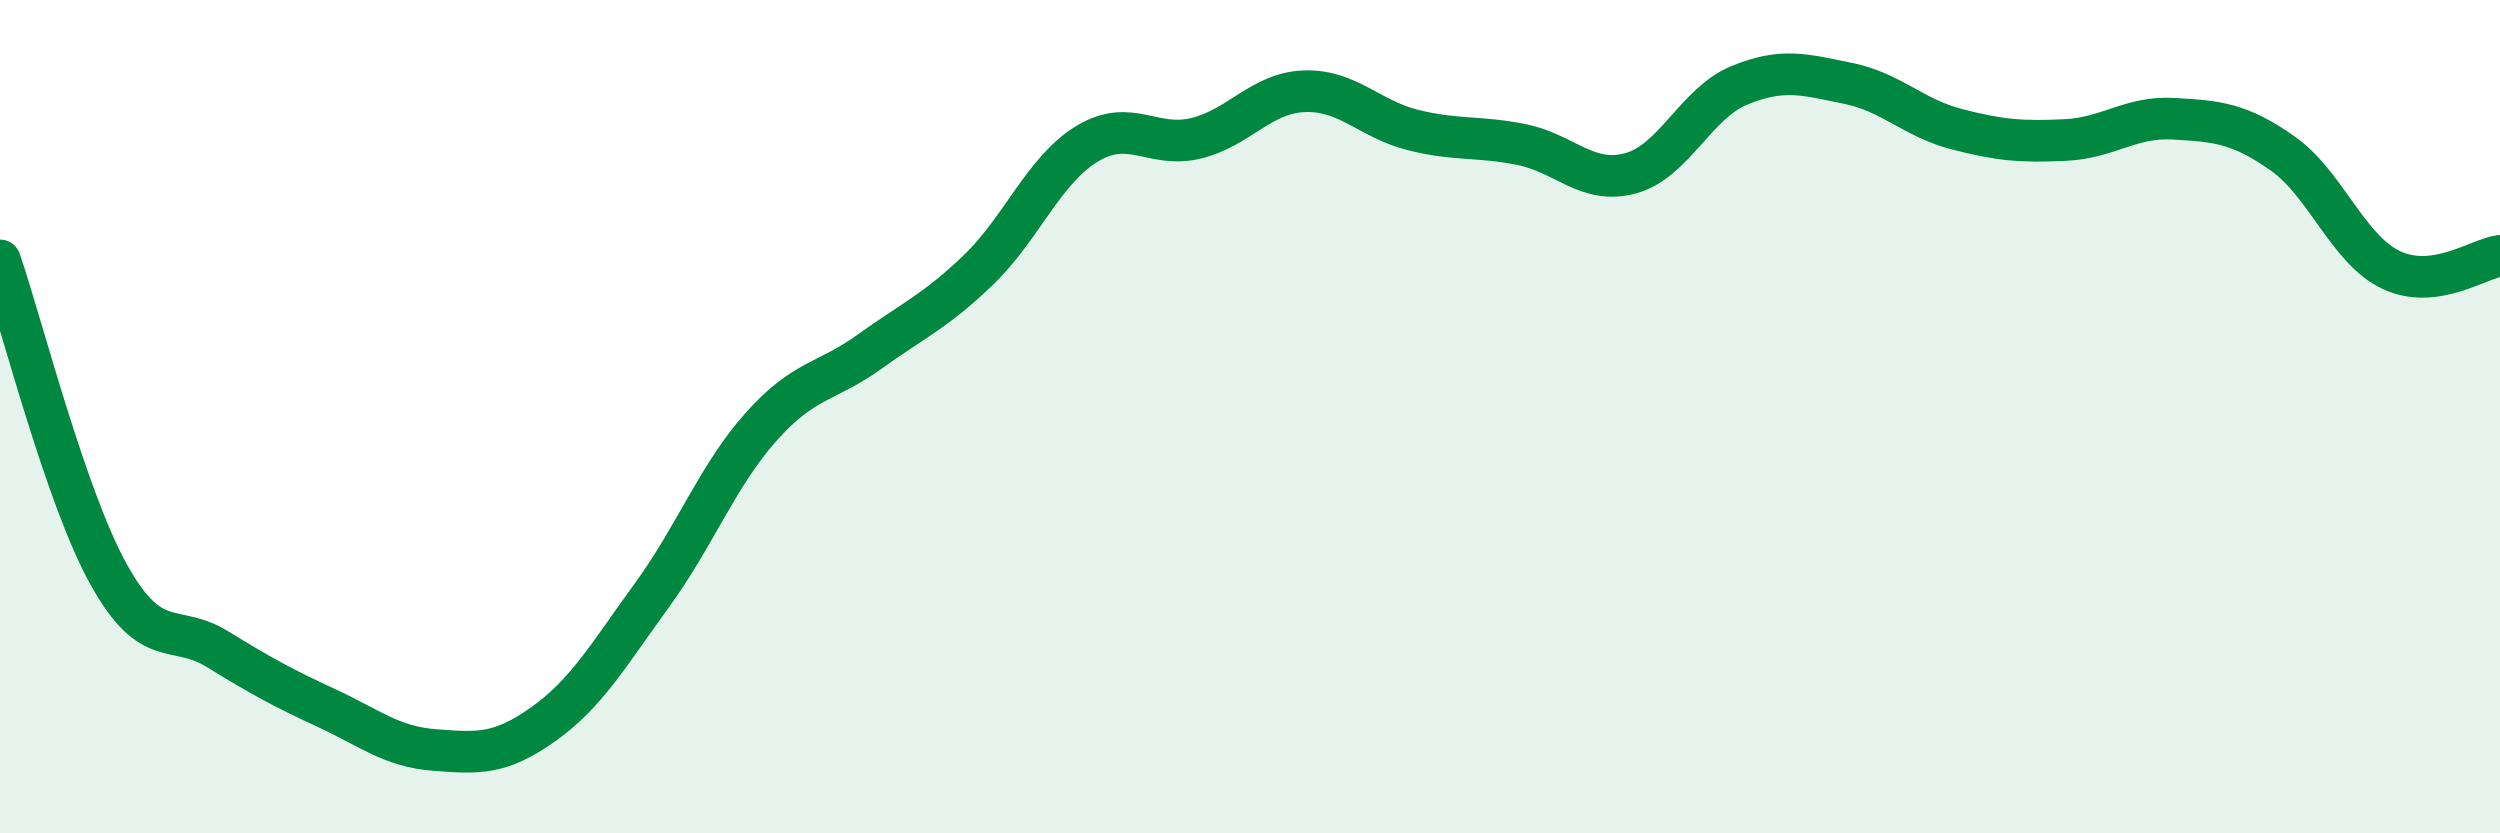 
    <svg width="60" height="20" viewBox="0 0 60 20" xmlns="http://www.w3.org/2000/svg">
      <path
        d="M 0,6.25 C 0.52,7.76 1.57,11.92 2.61,13.79 C 3.65,15.66 4.18,14.94 5.22,15.58 C 6.26,16.22 6.79,16.51 7.83,16.99 C 8.87,17.47 9.39,17.92 10.43,18 C 11.47,18.08 12,18.12 13.04,17.38 C 14.08,16.64 14.61,15.71 15.65,14.28 C 16.69,12.85 17.22,11.42 18.26,10.25 C 19.3,9.08 19.83,9.19 20.87,8.44 C 21.91,7.69 22.44,7.48 23.48,6.48 C 24.52,5.48 25.05,4.08 26.09,3.45 C 27.13,2.82 27.66,3.57 28.7,3.32 C 29.74,3.07 30.26,2.23 31.3,2.19 C 32.34,2.15 32.87,2.86 33.91,3.12 C 34.95,3.38 35.48,3.26 36.52,3.47 C 37.56,3.68 38.09,4.44 39.13,4.16 C 40.17,3.88 40.7,2.48 41.74,2.05 C 42.78,1.62 43.31,1.79 44.35,2 C 45.39,2.21 45.92,2.83 46.96,3.1 C 48,3.37 48.53,3.41 49.57,3.36 C 50.61,3.31 51.13,2.79 52.17,2.85 C 53.21,2.91 53.74,2.95 54.78,3.68 C 55.82,4.41 56.35,5.99 57.39,6.48 C 58.43,6.97 59.48,6.21 60,6.14L60 20L0 20Z"
        fill="#008740"
        opacity="0.1"
        stroke-linecap="round"
        stroke-linejoin="round"
      />
      <path
        d="M 0,6.25 C 0.52,7.76 1.57,11.92 2.61,13.79 C 3.65,15.66 4.18,14.94 5.22,15.58 C 6.26,16.22 6.79,16.51 7.83,16.99 C 8.87,17.47 9.39,17.92 10.43,18 C 11.47,18.08 12,18.12 13.04,17.38 C 14.08,16.64 14.61,15.71 15.65,14.28 C 16.69,12.85 17.22,11.42 18.26,10.25 C 19.3,9.08 19.83,9.19 20.87,8.44 C 21.91,7.69 22.44,7.48 23.48,6.48 C 24.52,5.48 25.05,4.08 26.09,3.45 C 27.13,2.82 27.66,3.57 28.7,3.32 C 29.74,3.07 30.26,2.23 31.3,2.19 C 32.34,2.15 32.87,2.86 33.91,3.12 C 34.95,3.38 35.48,3.26 36.52,3.47 C 37.56,3.68 38.09,4.44 39.13,4.16 C 40.17,3.88 40.7,2.48 41.74,2.05 C 42.78,1.62 43.31,1.79 44.35,2 C 45.39,2.21 45.92,2.83 46.96,3.1 C 48,3.37 48.53,3.41 49.57,3.36 C 50.61,3.31 51.13,2.79 52.17,2.85 C 53.21,2.91 53.74,2.95 54.78,3.68 C 55.82,4.41 56.35,5.99 57.39,6.48 C 58.43,6.97 59.48,6.21 60,6.14"
        stroke="#008740"
        stroke-width="1"
        fill="none"
        stroke-linecap="round"
        stroke-linejoin="round"
      />
    </svg>
  